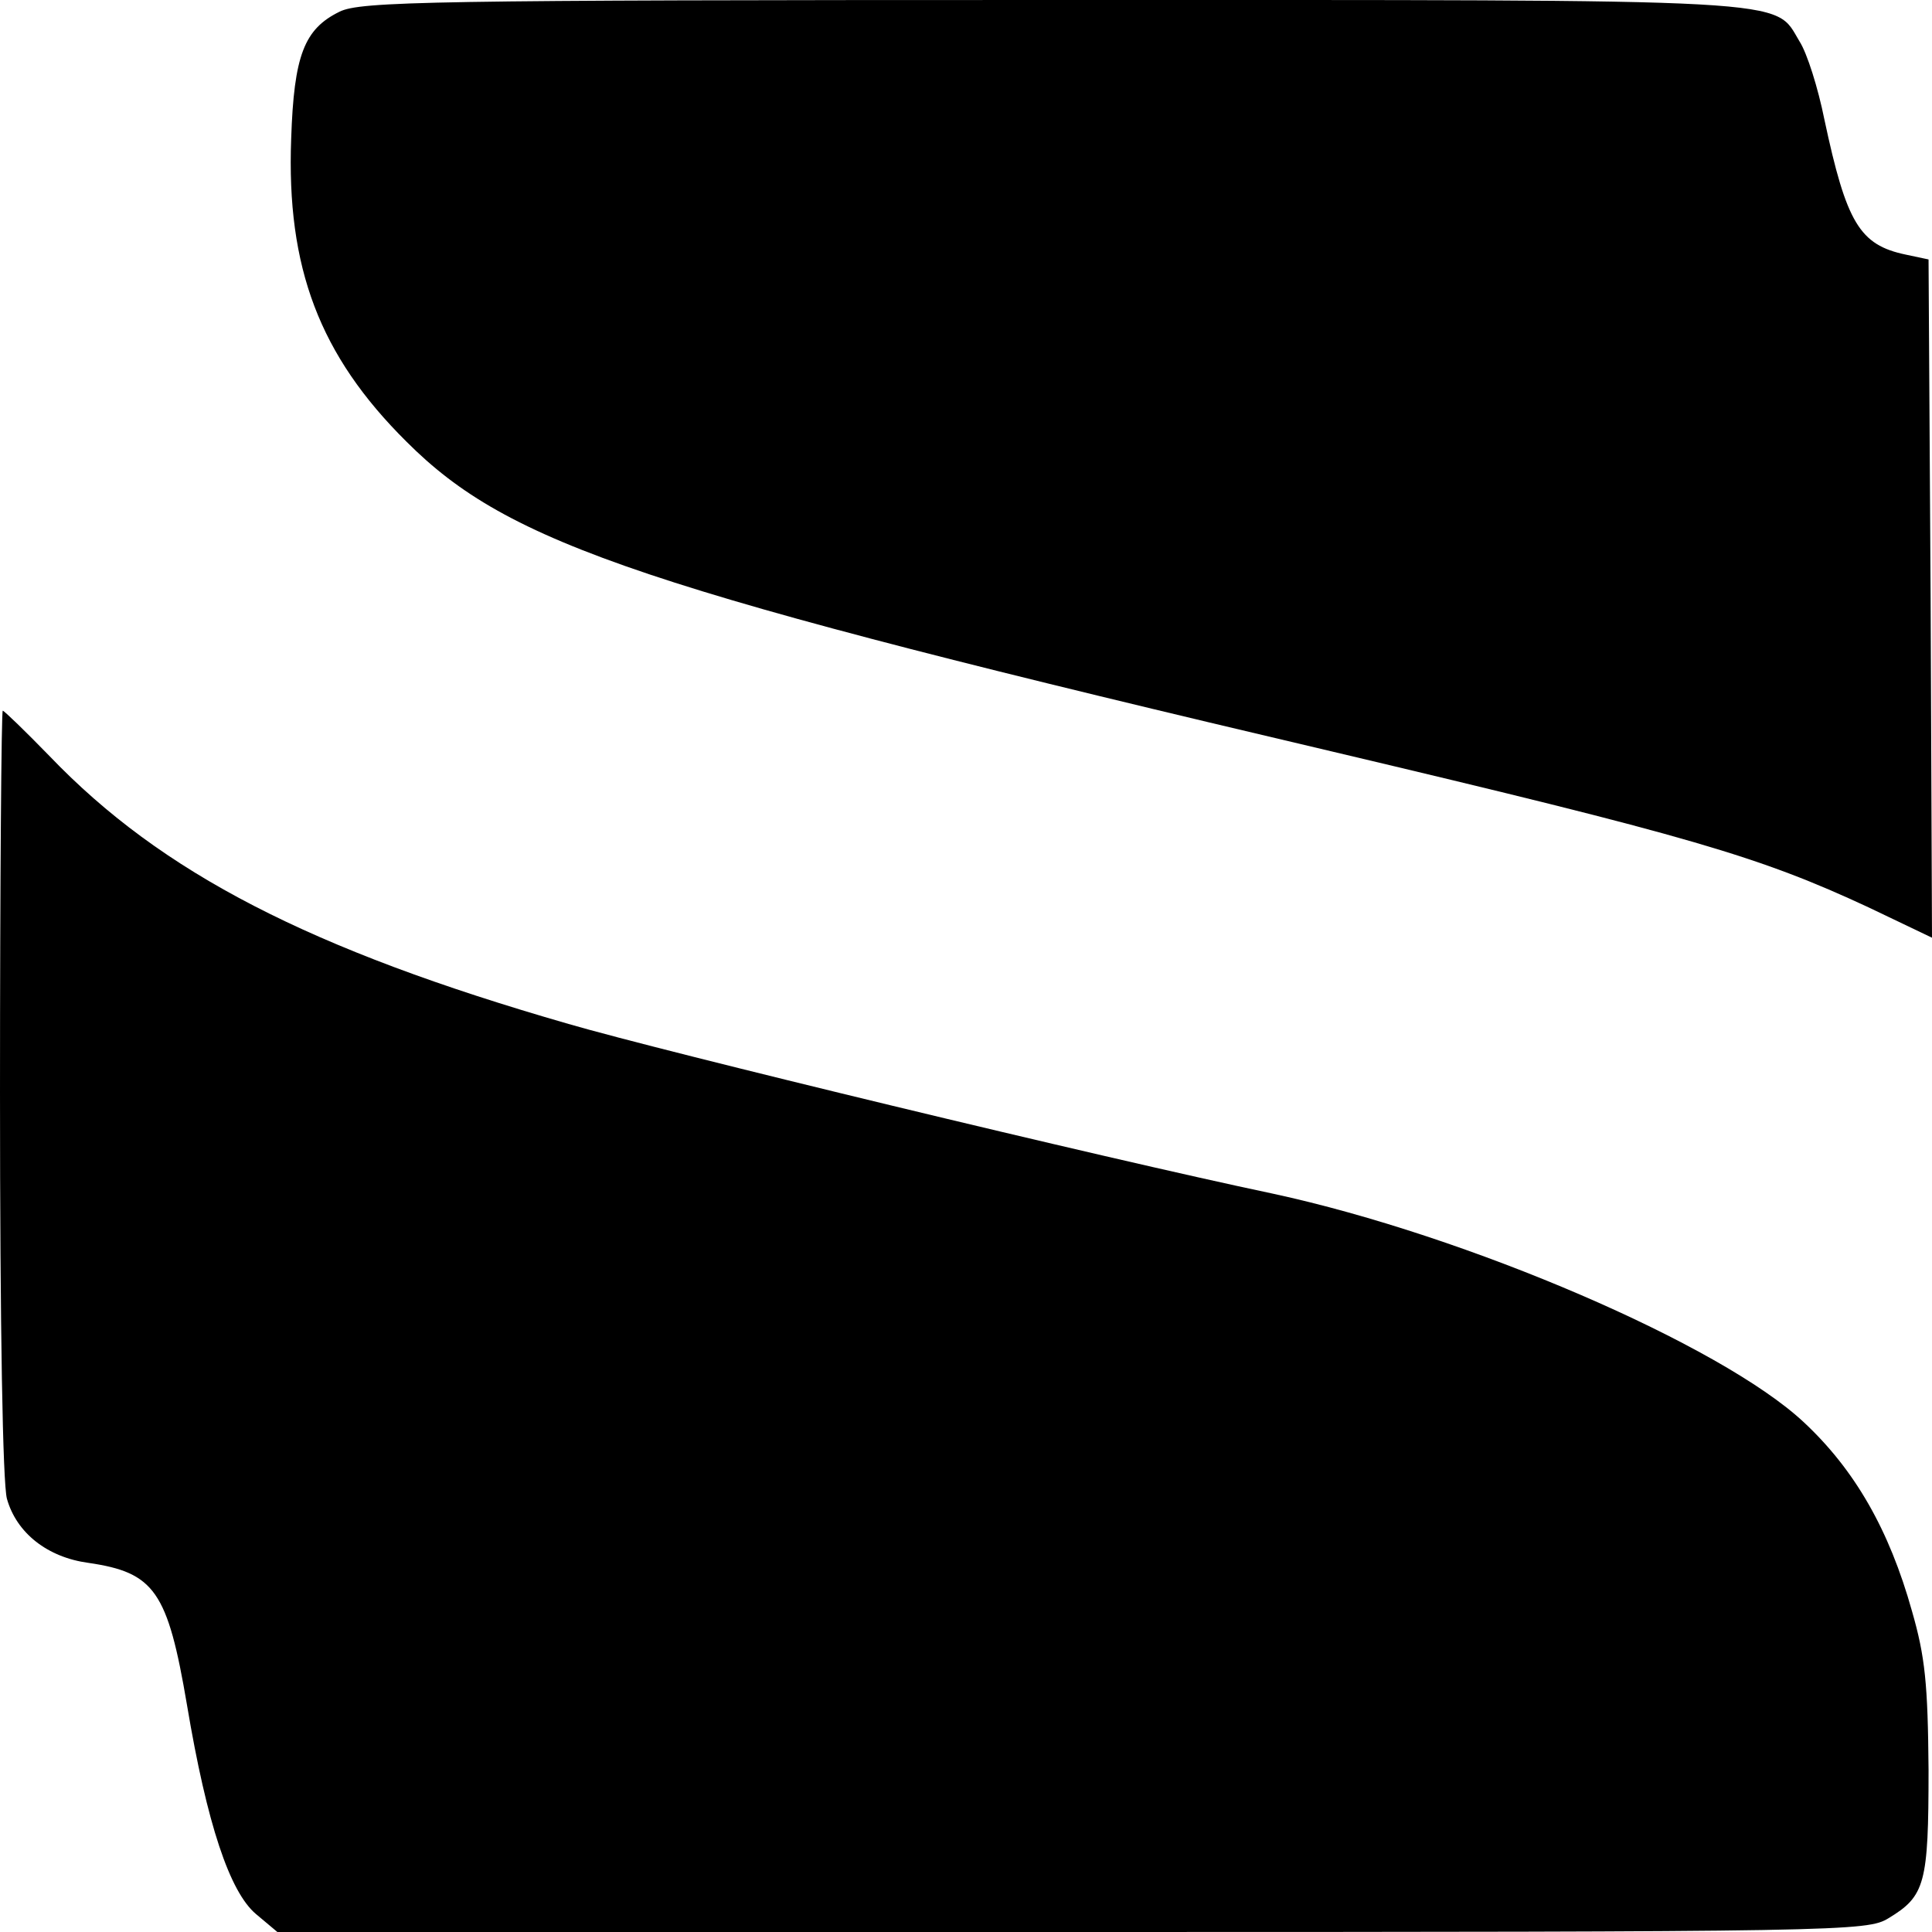 <?xml version="1.0" standalone="no"?>
<!DOCTYPE svg PUBLIC "-//W3C//DTD SVG 20010904//EN"
 "http://www.w3.org/TR/2001/REC-SVG-20010904/DTD/svg10.dtd">
<svg version="1.0" xmlns="http://www.w3.org/2000/svg"
 width="280pt" height="280pt" viewBox="0 0 280 280"
 preserveAspectRatio="xMidYMid meet">
<g transform="translate(0,280) scale(0.1,-0.1)"
fill="#000000" stroke="none">
<path d="M492 2783 c-51 -25 -66 -63 -70 -184 -7 -187 41 -314 167 -439 149
-149 342 -214 1341 -449 520 -123 619 -152 778 -226 l92 -44 -2 492 -3 491
-33 7 c-67 14 -86 46 -118 196 -9 45 -25 96 -36 113 -38 63 10 60 -1085 60
-901 0 -1001 -2 -1031 -17z"/>
<path d="M0 1218 c0 -347 4 -567 10 -590 14 -50 59 -85 118 -93 96 -14 115
-41 143 -206 29 -173 62 -271 100 -303 l31 -26 1151 0 c1123 0 1153 1 1184 20
53 32 58 50 58 215 -1 125 -5 164 -24 230 -33 118 -83 205 -157 274 -120 112
-487 270 -769 331 -247 52 -884 206 -1021 246 -375 108 -590 219 -752 388 -35
36 -66 66 -68 66 -2 0 -4 -249 -4 -552z"/>
</g>
</svg>
